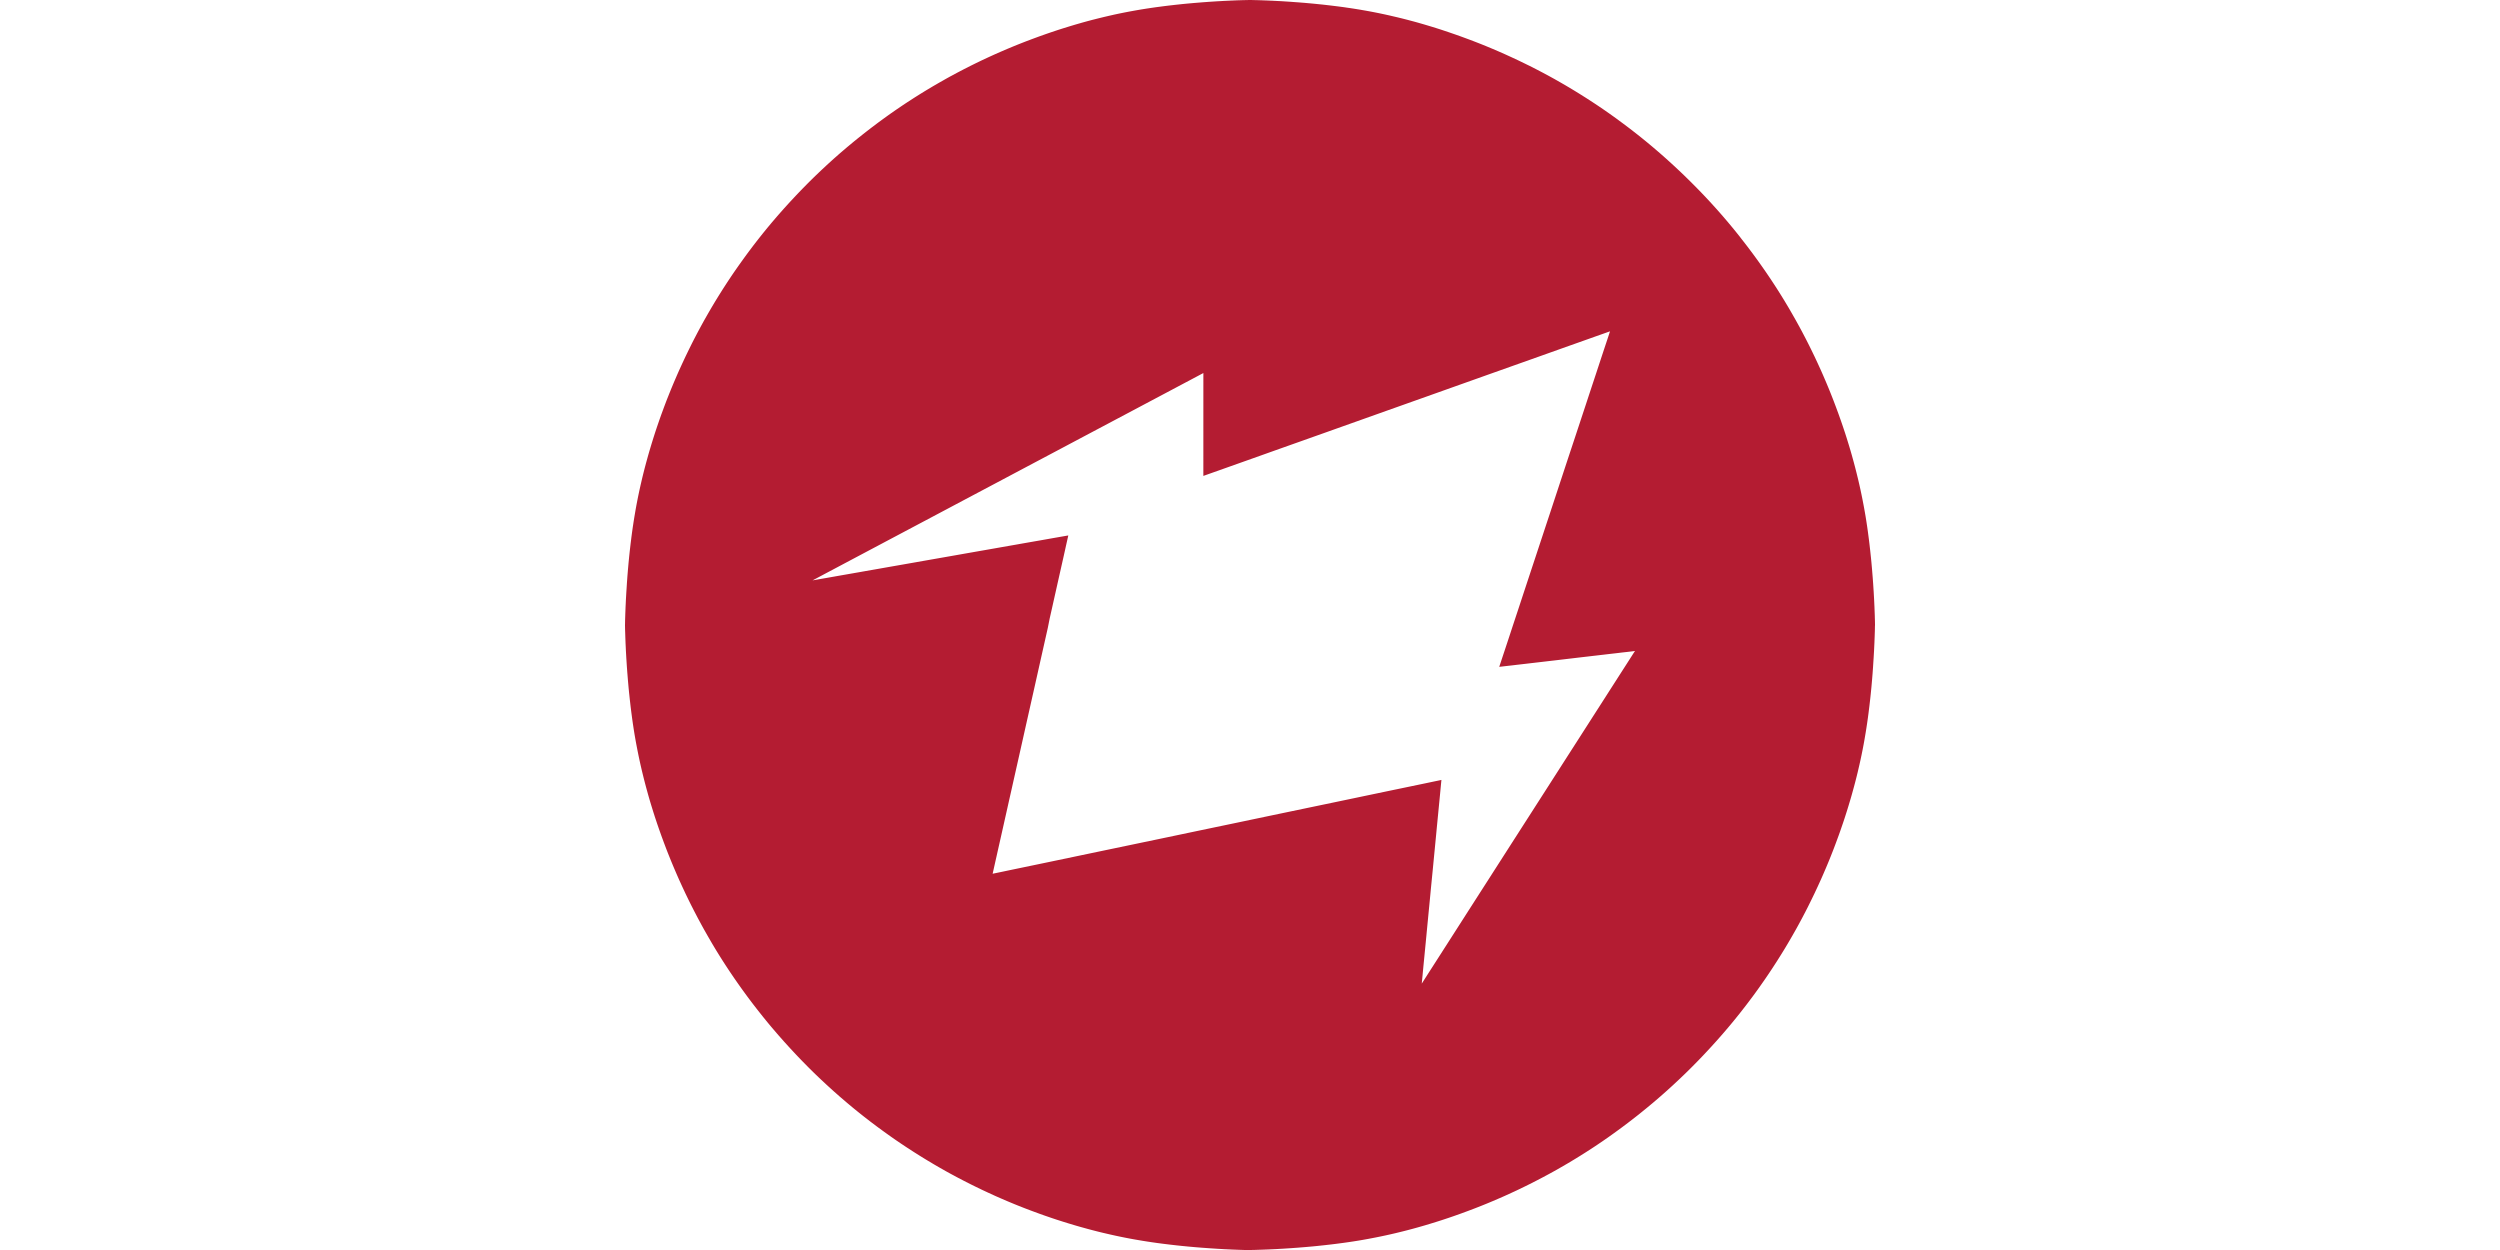<?xml version="1.0" encoding="UTF-8"?>
<svg xmlns="http://www.w3.org/2000/svg" id="图层_1" data-name="图层 1" width="100" height="50" viewBox="0 0 100 50">
  <defs>
    <style>
      .cls-1 {
        fill: #b41c32;
      }
    </style>
  </defs>
  <path class="cls-1" d="M75,24.992l-.001-.051-.001-.055-.001-.056-.002-.066-.002-.056L74.992,24.648l-.002-.066L74.987,24.51l-.003-.076-.002-.053-.002-.056-.002-.058-.003-.059-.003-.061-.003-.063-.003-.065-.003-.067-.004-.069-.004-.07-.004-.072-.004-.073-.005-.075-.005-.077-.005-.078-.005-.079-.006-.081L74.915,23.195l-.006-.083-.007-.085-.007-.086-.007-.087-.007-.088-.008-.089L74.865,22.588l-.008-.091-.009-.092-.009-.093-.01-.093-.01-.094-.01-.095-.011-.095-.011-.096-.011-.097-.012-.097-.012-.098-.013-.098-.013-.098-.013-.099-.014-.099-.014-.099-.015-.099-.015-.1-.016-.1-.016-.1L74.606,20.556l-.014-.082-.018-.1-.018-.1-.019-.1-.019-.099-.019-.099-.02-.099-.02-.099-.021-.099-.021-.099-.022-.099-.022-.099L74.35,19.284l-.023-.099-.024-.099-.024-.098-.024-.098-.025-.098-.025-.098-.026-.098-.026-.098-.027-.098-.027-.098-.027-.098-.028-.098-.028-.097-.029-.097-.029-.097-.03-.097-.03-.097-.03-.097-.031-.097-.031-.097-.032-.096-.032-.096-.032-.096-.033-.096-.033-.096-.034-.096-.034-.096-.034-.096-.035-.095-.035-.095-.035-.095-.021-.055-.036-.095-.036-.095-.037-.095-.037-.094-.037-.094-.038-.094-.038-.094-.039-.094-.039-.094-.039-.093-.04-.093-.04-.093-.04-.093-.041-.093-.041-.093-.042-.092-.042-.092-.042-.092-.043-.092-.043-.092-.043-.092-.044-.091-.044-.091-.044-.091-.045-.091-.045-.091-.046-.091-.046-.09-.046-.09-.047-.09-.047-.09-.047-.09-.048-.089-.048-.089-.049-.089-.049-.089-.049-.089-.05-.088-.05-.088-.05-.088-.051-.088L71.587,12.382l-.036-.062-.052-.087-.052-.087-.052-.087-.053-.087-.053-.086-.053-.086-.054-.086-.054-.086-.054-.085-.055-.085-.055-.085-.056-.085-.056-.085-.056-.084-.057-.084-.057-.084-.057-.084-.058-.083-.058-.083-.058-.083-.059-.083-.059-.083-.059-.082-.06-.082-.06-.082-.06-.082-.061-.081-.061-.081-.061-.081-.062-.081-.062-.08-.062-.08-.063-.08L69.602,9.481l-.063-.079-.063-.079-.064-.079-.064-.079-.064-.078-.065-.078-.065-.078-.038-.046-.066-.077-.066-.077-.066-.077-.067-.077-.067-.076-.067-.076-.067-.076-.068-.075-.068-.075-.068-.075-.069-.075-.069-.074-.069-.074-.07-.074-.07-.073-.07-.073-.07-.073L67.888,7.536l-.071-.072-.071-.072-.072-.072-.072-.072-.072-.071-.073-.071L67.385,7.035l-.073-.07L67.239,6.895l-.074-.07-.074-.069-.074-.069-.074-.069-.075-.069-.075-.068-.075-.068L66.643,6.345l-.076-.067-.076-.067-.076-.067-.076-.066L66.261,6.011l-.077-.066-.077-.066-.055-.046-.078-.065-.078-.065-.078-.064-.079-.064-.079-.064-.079-.063-.079-.063-.08-.063-.08-.062-.08-.062-.08-.062-.081-.061-.081-.061-.081-.061-.081-.06-.082-.06L64.695,4.772,64.613,4.713l-.082-.059-.083-.059-.083-.059-.083-.058-.083-.058-.083-.057-.084-.057-.084-.057-.084-.056-.084-.056-.085-.056-.085-.055-.085-.055-.085-.055-.086-.054-.086-.054-.086-.054-.086-.053-.086-.053-.087-.053-.087-.052-.087-.052-.087-.052-.051-.03L62.523,3.358l-.088-.051-.088-.05-.088-.05-.088-.05-.089-.049-.089-.049-.089-.048-.089-.048-.089-.048L61.636,2.868l-.09-.047-.09-.047-.09-.046-.09-.046-.09-.046L61.094,2.592l-.091-.045-.091-.044-.091-.044L60.73,2.415l-.092-.043-.092-.043-.092-.043-.092-.042L60.27,2.202l-.092-.042-.093-.041-.093-.041-.093-.04-.093-.04-.093-.04-.093-.039-.094-.039-.094-.039-.094-.038-.094-.038-.094-.037L59.055,1.691l-.095-.037-.095-.036-.095-.036-.078-.029-.095-.035-.095-.035-.096-.035-.096-.034-.096-.034-.096-.033-.096-.033-.096-.033-.096-.032-.096-.032L57.639,1.185l-.097-.031-.097-.031-.097-.03-.097-.03-.097-.029L57.057,1.005l-.097-.029-.097-.028L56.765.92,56.667.892l-.098-.027L56.471.839,56.373.813,56.275.787,56.177.762,56.079.737,55.98.713l-.099-.024-.099-.023-.099-.023L55.586.62,55.487.598,55.388.576l-.099-.021-.099-.021L55.091.514,54.991.494,54.892.475,54.792.456,54.693.438,54.593.42l-.1-.017L54.409.388,54.31.372,54.21.356l-.1-.016L54.011.325,53.911.311,53.812.296l-.099-.014L53.615.269,53.516.256,53.419.244l-.098-.012-.097-.012L53.128.209,53.032.198,52.937.187,52.842.177,52.748.168,52.655.158l-.092-.009L52.471.14,52.381.132,52.291.124,52.203.116,52.115.109,52.029.102,51.943.095,51.859.089,51.776.083,51.695.077l-.08-.006L51.535.066,51.458.061,51.382.056l-.074-.005-.073-.004-.071-.004L51.093.04,51.025.036,50.959.033,50.895.029,50.832.027,50.771.024,50.712.021,50.656.019,50.601.017l-.078-.003L50.449.011,50.38.009,50.317.007,50.259.005,50.19.004,50.131.002,50.062.001,50,0l-.008 0-.051.001-.055.001L49.831.003l-.066.002L49.709.006,49.648.008l-.066.002-.071.002-.076.003-.053.002L49.325.02,49.267.022,49.208.025l-.061.003-.063.003-.065.003L48.951.037l-.069.004L48.812.045l-.072.004L48.667.053,48.592.058l-.077.005-.078.005L48.358.073,48.277.079l-.082.006L48.112.091l-.084.007-.086.007-.087.007L47.767.119l-.089.008-.09.008-.091.008-.092.009L47.313.161l-.093.01-.094.01-.095.01L46.935.202l-.096.011-.097.011L46.645.236,46.548.248l-.098.013-.098.013-.099.013-.099.014-.099.014-.099.015-.1.015-.1.016-.1.016-.1.017-.082.014-.1.018-.099.018-.099.018-.099.019-.099.019-.099.02-.099.02-.099.021-.099.021L44.481.605l-.099.022L44.284.65l-.099.023-.099.024-.098.024-.098.024-.098.025L43.693.795l-.098.026-.098.026-.098.027-.098.027L43.204.929l-.098.028L43.009.985l-.097.029-.097.029-.097.03-.097.03-.097.03-.097.031-.097.031-.096.032-.096.032-.096.032-.096.033-.096.033-.096.034-.096.034-.096.034-.095.035-.095.035-.095.035-.055.021-.095.036-.095.036-.095.037-.094.037-.094.037-.094.038-.094.038-.094.039-.094.039-.093.039-.093.04-.093.04-.093.04-.093.041-.093.041-.093.042-.092.042-.092.042-.092.043-.092.043-.092.043-.091.044-.091.044-.091.044-.091.045-.091.045-.09.046-.09.046-.09.046-.09.047-.09.047-.09.047-.089.048-.089.048-.089.048-.089.049L37.822,3.162l-.088.05-.088.05-.088.05-.088.051-.088.051-.062.036-.087.052-.087.052-.087.052-.087.053-.086.053-.086.053-.086.054-.086.054-.085.054-.085.055-.085.055-.085.055-.085.056-.084.056-.084.057-.084.057-.084.057L35.784,4.432l-.083.058-.083.058-.083.059-.082.059-.082.059-.082.06-.082.06-.082.06-.081.061-.081.061-.081.061-.081.062-.08.062-.08.062-.08.063-.08.063-.079.063-.079.063-.079.064-.079.064-.078.064-.078.065-.078.065-.046.038-.077.066-.077.066-.077.066-.077.066-.076.067-.076.067-.076.067-.075.068-.075.068-.075.068-.075.069-.074.069-.074.069L32.828,6.831l-.074.07-.073.07-.073.07-.073.071-.072.071-.072.071-.072.072-.071.072-.071.072-.071.072-.071.073-.07.073-.07.073-.07.074-.069.074-.069.074-.069.074-.069.075-.068.075-.068.075-.068.075-.067.076-.067.076-.067.076-.067.077-.066.077-.066.077-.066.077-.046.055-.065.078-.065.078-.064.078-.064.079-.064.079-.063.079-.063.079-.063.08-.062.08-.062.08-.062.08-.061.081-.061.081-.061.081-.06.081-.06.082-.06.082-.059.082-.059.082-.059.083-.059.083-.058.083-.058.083-.058.083-.057.084-.057.084-.056.084-.056.084-.056.085-.055.085-.055.085-.055.085-.054.086-.054.086-.054.086-.053.086-.053.086-.053.087-.052.087-.052.087-.051.087-.03.051-.051.088-.051.088-.05.088-.05.088-.05.088-.049.089-.049.089-.048.089-.048.089-.048.089-.047.09-.047.09-.047.09-.046.09-.046.09-.045.091-.045.091-.045.091-.044.091-.044.091-.044.091-.043.092-.043.092-.043.092-.042.092-.042.092-.042.092-.041.093-.041.093-.04.093-.04.093-.04.093-.039.093-.039.094-.039.094-.038.094-.038.094-.037.094L26.691,15.945l-.037.095-.036.095-.036.095-.029.078-.035.095-.035.095-.035.095-.034.096-.034.096-.033.096-.033.096-.033.096-.032.096-.032.096-.031.096-.031.097-.031.097-.03.097-.03.097-.029.097-.029.097-.029.097-.028.097-.028.098-.027.098-.027.098-.027.098-.026.098-.026.098-.025.098-.025.098-.024.098-.024.098-.023.099-.023.099-.023.099-.022.099-.022.099-.021.099-.021.099-.02.099-.02.099-.019.099-.019.099-.018.1-.018.1-.017.1-.014.084-.017.1-.016.1-.016.1-.015.1-.015.099-.014.099-.014.099-.013.099-.013.098-.012.098-.012.097-.012.097-.011.096-.011.096-.011.095-.01.095-.01.094-.009.093-.009.092-.009.091-.008.091-.008.09-.008.089-.007.088-.007.086-.007.085-.006.084-.006.083-.006.082-.005.08-.005.079-.005.078-.005.076-.005.074-.004.073-.004.071-.004.07-.004.068-.003.066-.003.064-.003.063-.003.061-.003.059-.002.057-.002.055-.003.078-.003.074-.002.069-.002.063-.002.058-.002.069-.001.059-.001.069L25,25l0.0.008.001.051.001.055.001.056.002.066.002.056.002.061.002.066.002.071.003.076.002.053.002.056.002.058.003.059.003.061.003.063.003.065.003.067.004.069.004.07.004.072.004.074.005.075.005.077.005.078.005.079.006.081.006.082.006.083.007.085.007.086.007.087.007.088.008.089.008.09.008.091.009.092.009.093.01.093.01.094.01.095.011.095.011.096.011.097.012.097.012.098.013.098.013.098.013.099.014.099.014.099.015.099.015.1.016.1.016.1.017.1.014.082.018.1.018.1.019.099.019.099.019.099.02.099.02.099.021.099.021.099.022.099.022.099.023.099.023.099.024.099.024.098.024.098.025.098.025.098.026.098.026.098.027.098.027.098.027.098.028.098.028.097.029.097.029.097.03.097.03.097.03.097.031.097.031.097.032.096.032.096.032.096.033.096.033.096.034.096.034.096.034.096.035.095.035.095.035.095.021.055.036.095.036.095.037.095.037.094.038.094.038.094.038.094.039.094.039.094.039.093.04.093.04.093.04.093.041.093.041.093.042.092.042.092.042.092.043.092.043.092.043.092.044.091.044.091.044.091.045.091.045.091.046.09.046.09.046.09.047.09.047.09.047.09.048.089.048.089.048.089.049.089.049.089.05.088.05.088.05.088.051.088.051.088.036.062.051.087.052.087.052.087.053.087.053.086.053.086.054.086.054.086.054.085.055.085.055.085.056.085.056.085.056.084.057.084.057.084.057.084.058.083.058.083.058.083.059.083.059.083.059.082.06.082.06.082.06.082.061.081.061.081.061.081.062.081.062.08.062.08.063.08.063.08.063.079.063.079.064.079.064.079.064.078.065.078.065.078.039.046.066.077.066.077.066.077.067.077.067.076.067.076.067.076.068.075.068.075.068.075.069.075.069.074.069.074.069.074.07.074.07.073.07.073.071.073.071.072.071.072.071.072.072.072.072.071.072.071.073.071.073.07.073.07.074.07.074.069.074.069.074.069.075.069.075.068.075.068.075.068.076.067.076.067.076.067.077.066.077.066.077.066.077.066.055.046.078.065.078.065.078.064.079.064.079.064.079.063.079.063.08.063.08.062.08.062.08.062.081.061.081.061.081.061.081.06.082.06.082.06.082.059.082.059.083.059.083.059.083.058.083.058.083.057.084.057.084.057.084.056.084.056.085.056.085.055.085.055.085.055.086.054.086.054.086.054.086.053.086.053.087.053.087.052.087.052.087.052.051.03.088.051.088.051.088.05.088.05.088.05.089.049.089.049.089.048.089.048.089.048.09.047.09.047.09.047.09.046.09.046.091.046.091.045.091.045.091.044.091.044.091.044.092.043.092.043.092.043.092.042.092.042.092.042.093.041.093.041.093.04.093.04.093.04.093.039.094.039.094.039.094.038.094.038.094.037.094.037.095.037.095.036.095.036.078.029.095.035.095.035.095.035.096.034.096.034.096.033.096.033.096.033.096.032.096.032.097.031.097.031.097.031.097.03.097.03.097.029.097.029.097.029.098.028.098.028.098.027.098.027.098.027.098.026.098.026.098.025.098.025.098.024.099.024.099.023.099.023.099.023.099.022.099.022.099.021.099.021.099.02.099.02.099.019.099.019.099.018.1.018.1.017.084.014.1.017.1.016.1.016.1.015.099.015.099.014.099.014.099.013.098.013.098.012.098.012.097.012.096.011.096.011.095.011.095.01.094.01.093.009.092.009.091.009.09.008.09.008.089.008.088.007.086.007.085.007.084.006.083.006.082.006.08.006.079.005.078.005.076.005.074.005.073.004.071.004.07.004.068.004.066.003.064.003.063.003.061.003.059.003.057.002.055.002.078.003.074.003.068.002.063.002.058.002.069.002.059.001.069.001L50,50l.008-0.0.051-.001.054-.001.056-.001.066-.002.056-.002.061-.002.066-.002.071-.002.076-.003.053-.002.055-.002.058-.002.059-.003.061-.003.063-.003.065-.003.067-.003.069-.004.07-.004.072-.004.074-.004.075-.005.077-.005.078-.005.079-.005.081-.006.082-.006L51.888,49.909l.085-.007.086-.007.087-.007.088-.007.089-.008.09-.008.091-.008.092-.009.092-.009.093-.01.094-.01.095-.01.095-.011.096-.011.097-.011.097-.012.098-.012.098-.013.098-.013.099-.013.099-.014.099-.014.099-.015.1-.015.1-.016.1-.016.1-.017.082-.014.1-.018.1-.018.099-.019.099-.019.099-.019.099-.02.099-.02.099-.021.099-.021.099-.022.099-.022.099-.023.099-.023.099-.024.098-.024.098-.024.098-.025.098-.025.098-.026.098-.026.098-.027.098-.027.098-.028.098-.028.097-.028.097-.029.097-.029.097-.03.097-.03.097-.03.097-.031.097-.031.097-.032.096-.032.096-.032.096-.033.096-.033.096-.034.096-.034.096-.034.095-.035.095-.035.095-.035.055-.021.095-.036.095-.036.095-.037.094-.037.094-.037.094-.038.094-.038.094-.039.094-.039.093-.039.093-.04.093-.04.093-.04.093-.041.093-.041.092-.042.092-.042.092-.042.092-.043.092-.043.092-.043.091-.044.091-.044.091-.044.091-.045.091-.045.09-.046.09-.046.09-.046.09-.047.09-.047.09-.047.089-.048.089-.048.089-.048.089-.049.089-.049.088-.05.088-.05.088-.05.088-.051.088-.051.062-.036.087-.052.087-.052.087-.052.087-.053.086-.053.086-.053.086-.054.086-.054.085-.054.085-.055.085-.055.085-.055.085-.056.084-.056.084-.057.084-.057.084-.057.083-.058.083-.058.083-.058.083-.059.082-.059.082-.059.082-.06.082-.06.082-.06.081-.061.081-.061.081-.061.081-.062.08-.062.08-.062.08-.062.08-.063.079-.063L65.677,44.475l.079-.064.079-.064.078-.064.078-.065.078-.065.046-.038.077-.066.077-.066.077-.066.076-.066.076-.067.076-.067.076-.067.075-.068.075-.068.075-.068.075-.069.074-.069.074-.069L67.172,43.169l.074-.07.073-.07.073-.07.073-.071.072-.071.072-.071.072-.072.071-.072.071-.072.071-.072.071-.073.07-.073.07-.073.07-.074.069-.074.069-.074.069-.074.069-.075.068-.075.068-.075.068-.075.067-.076.067-.076.067-.076.067-.077.066-.077.066-.077.066-.077.046-.055.065-.078.065-.078.064-.078.064-.079.064-.079.063-.079.063-.079.063-.08.062-.08.062-.08.062-.08.061-.081.061-.081.061-.081.061-.081.06-.082.06-.082.059-.082.059-.082.059-.083.058-.083.058-.083.058-.083.058-.084.057-.084.057-.084.056-.084.056-.084.056-.085.055-.085.055-.085.055-.085.054-.086.054-.086.054-.086.053-.086.053-.086.053-.087.052-.087.052-.087.051-.087.03-.051.051-.088.051-.088.05-.088.05-.088.05-.088.049-.089.049-.089.048-.089.048-.089.048-.089.047-.09.047-.09.047-.09.046-.09.046-.09.045-.091.045-.091.045-.091.044-.091.044-.091.044-.091.043-.092.043-.092.043-.092.042-.092.042-.092.042-.092.041-.093.041-.093.04-.093.04-.093.04-.093.039-.093.039-.094.039-.094.038-.094.038-.094.037-.094.037-.094.037-.095.036-.095.036-.095.029-.078.035-.095.035-.095.035-.095.034-.096.034-.096.033-.096.033-.096.033-.096.032-.096.032-.096.031-.096.031-.097.031-.097.03-.097.03-.097.029-.097.029-.097.029-.097.028-.097.028-.098.027-.098.027-.098.027-.098.026-.098.026-.098.025-.098.025-.098.024-.098.024-.098.023-.099.023-.099.023-.099.022-.099.022-.099.021-.099.021-.099.02-.099.02-.099.019-.099.019-.099.018-.1.018-.1.017-.1.014-.084.017-.1.016-.1.016-.1.015-.1.015-.099.014-.099.014-.099.013-.099.013-.098.012-.098.012-.097.012-.097.011-.096.011-.096.011-.095.01-.095.01-.094.009-.093.009-.092.009-.091.008-.091.008-.09.008-.089.007-.088.007-.086.007-.085.006-.084.006-.083.006-.082.005-.08.005-.079.005-.078.005-.076.005-.074.004-.073.004-.071.004-.07.004-.068.003-.066.003-.064.003-.063.003-.061.003-.059.002-.057.002-.055.003-.078.003-.073.002-.069.002-.063.002-.058.002-.069.001-.059.001-.069L75,25Zm-9.626,1.086-.043.066-.062.097-.081.127-.099.155-.117.182-.133.207-.148.231-.162.253-.176.274-.188.294-.2.312-.211.328-.22.344-.229.357-.237.37-.244.38-.25.39-.255.398-.259.404-.262.409-.265.413-.266.415L61,32.9l-.266.415-.265.413-.262.409-.259.404-.255.398-.25.39-.244.38-.237.37-.229.357-.22.344-.21.328-.2.312-.188.294-.176.274-.162.253-.148.231-.133.207-.117.182-.099.155-.081.127-.062.097-.067.105.004-.041.005-.05.007-.069.008-.086.01-.103.011-.119.013-.134.014-.148.016-.162.017-.174.018-.186.019-.196.02-.206.021-.215.021-.223.022-.23.023-.236.023-.241.024-.246.024-.249.024-.252.024-.254.025-.254.025-.254.025-.254.024-.252.024-.249.024-.246.023-.241.023-.236.022-.23.021-.223.021-.215.02-.206.019-.196.018-.186.017-.174.016-.162.014-.148.013-.134.011-.119.01-.103.008-.086.007-.069.009-.091-.006.001-.046.01-.09.019-.131.027-.171.036-.209.044-.245.051-.279.058-.312.065-.342.071-.37.077-.396.083-.421.088-.443.093-.464.097-.482.101-.499.104-.513.107-.526.11-.537.112-.545.114-.552.116-.557.117-.56.117-.561.117-.56.117-.557.117-.552.116-.545.114-.537.112-.526.11-.513.107-.499.104-.482.101-.464.097-.443.093-.421.088-.396.083-.37.077-.342.071-.312.065-.279.058-.245.051-.209.044-.171.036-.131.027-.141.029.009-.039.015-.067.022-.099.029-.129.035-.158.042-.185.047-.211.053-.235.058-.258.063-.279.067-.299.071-.317.075-.334.078-.349.082-.363.084-.376.087-.387.089-.396.091-.405.092-.411.093-.416.094-.42.095-.422.095-.423.095-.422.094-.42.093-.416.092-.411.091-.405.089-.396.087-.387L41.987,24.74l.082-.363.078-.349.075-.334.071-.317.067-.299.063-.279.058-.258.053-.235.047-.211.041-.185.035-.158.029-.129.022-.099.024-.106-.052.009-.063.011-.086.015-.109.019-.13.023-.15.026-.169.03-.186.033-.203.036-.219.038-.233.041-.246.043-.258.046-.27.047-.28.049-.288.051-.296.052-.303.053-.308.054-.313.055-.316.056-.318.056-.319.056-.319.056-.318.056-.316.056-.313.055-.308.054-.303.053-.296.052-.288.051-.28.049-.27.047-.258.046-.246.043-.233.041-.219.038-.203.036-.186.033-.169.03-.15.026-.13.023-.109.019-.086.015-.115.02.005-.003.04-.021.078-.041.114-.061.149-.079.182-.097.214-.113.243-.129.271-.144.298-.158.322-.171.345-.183.366-.194.386-.205.404-.214.42-.223.434-.23.447-.237.458-.243.467-.248.475-.252.481-.255.485-.257.488-.259.488-.259.488-.259.485-.257.481-.255.475-.252.467-.248.458-.243.447-.237.434-.23.42-.223.404-.214.386-.205.366-.194.345-.183.322-.171.298-.158.271-.144.243-.129.214-.113.182-.097.149-.079.114-.061.123-.065V19.037l.005-.002.042-.015.081-.029.119-.042.155-.055.19-.067.222-.079.253-.09.282-.1.31-.11.335-.119.359-.128.381-.136.402-.143.42-.149.437-.155.452-.161.465-.165.477-.17.486-.173.494-.176.5-.178.505-.18.507-.18.508-.181.507-.18.505-.18.5-.178.494-.176.486-.173.477-.17.465-.165.452-.161.437-.155.42-.149.402-.143.381-.136.359-.128.335-.119.31-.11.282-.1.253-.09.222-.079.19-.067.155-.055.119-.042.128-.045-.013.039-.022.067-.032.098-.042.128-.052.156-.061.183-.069.209-.077.233-.084.256-.091.277-.098.296-.104.314-.109.331-.114.347-.119.36-.123.373-.127.384-.13.393-.133.401-.135.408-.136.413-.137.416-.138.419-.138.419-.138.419-.138.416-.136.413-.135.408-.132.401-.13.393-.127.384-.123.373-.119.36-.114.347-.109.331-.104.314-.098.296-.091.277-.084.256-.077.233-.069.209-.061.183-.052.157-.042.128-.033.098-.035.105.043-.005.064-.007.058-.007.069-.008.079-.009.09-.01.099-.011.108-.013.116-.014.124-.014.131-.015.137-.016.143-.017.148-.017.153-.018.157-.018.161-.019.164-.019.166-.019.168-.02.169-.02.169-.02.17-.02.169-.02.168-.02.166-.019.164-.019.161-.019.157-.018.153-.018.148-.017.143-.017.137-.016.131-.015.124-.014.116-.014.108-.013.099-.011.09-.01.079-.009.069-.008.082-.01.082-.01Z"></path>
</svg>
